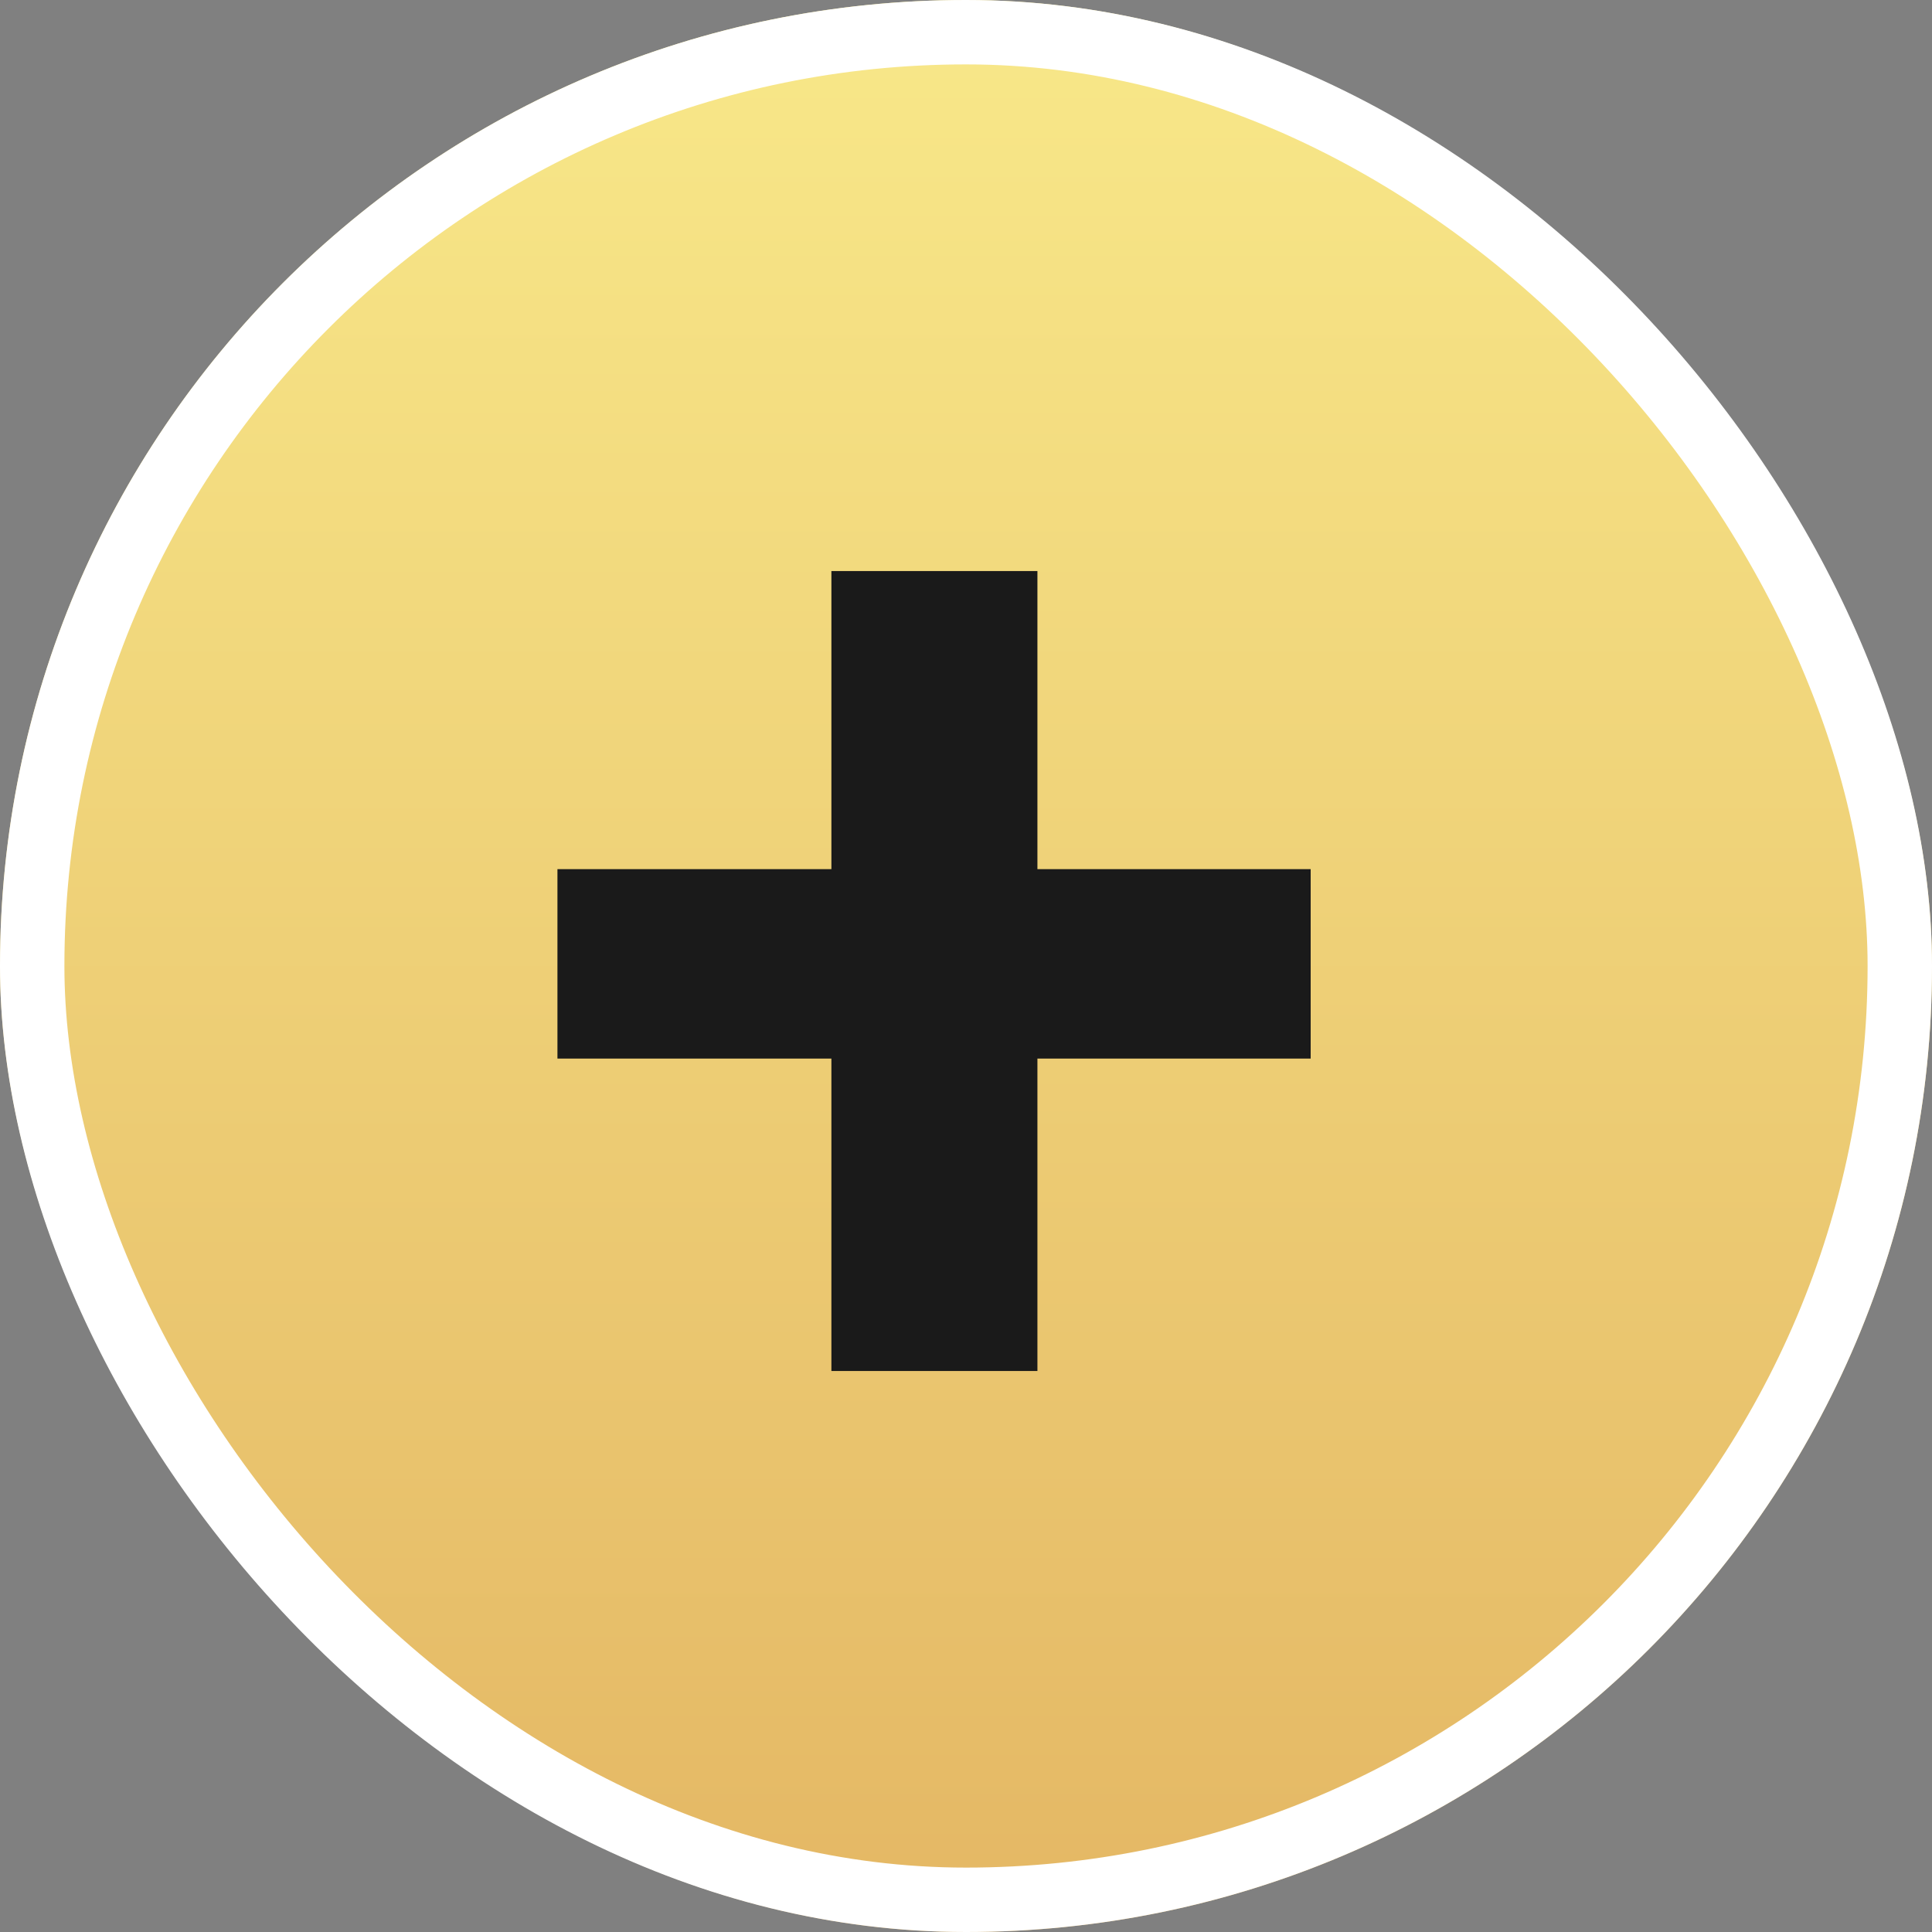<svg width="30" height="30" viewBox="0 0 30 30" fill="none" xmlns="http://www.w3.org/2000/svg">
<rect x="0" y="0" width="30" height="30" fill="#808080" stroke="none"/>
<g clip-path="url(#clip0_5684_393275)">
<rect width="30" height="30" rx="15" fill="url(#paint0_linear_5684_393275)"/>
<path d="M20.352 13.496V16.438H8.656V13.496H20.352ZM16.109 8.867V21.289H12.91V8.867H16.109Z" fill="#1A1A1A"/>
</g>
<rect x="0.5" y="0.5" width="29" height="29" rx="14.5" stroke="white"/>
<defs>
<linearGradient id="paint0_linear_5684_393275" x1="15" y1="0" x2="15" y2="30" gradientUnits="userSpaceOnUse">
<stop stop-color="#F8E889"/>
<stop offset="1" stop-color="#E4B764"/>
</linearGradient>
<clipPath id="clip0_5684_393275">
<rect width="30" height="30" rx="15" fill="white"/>
</clipPath>
</defs>
</svg>

